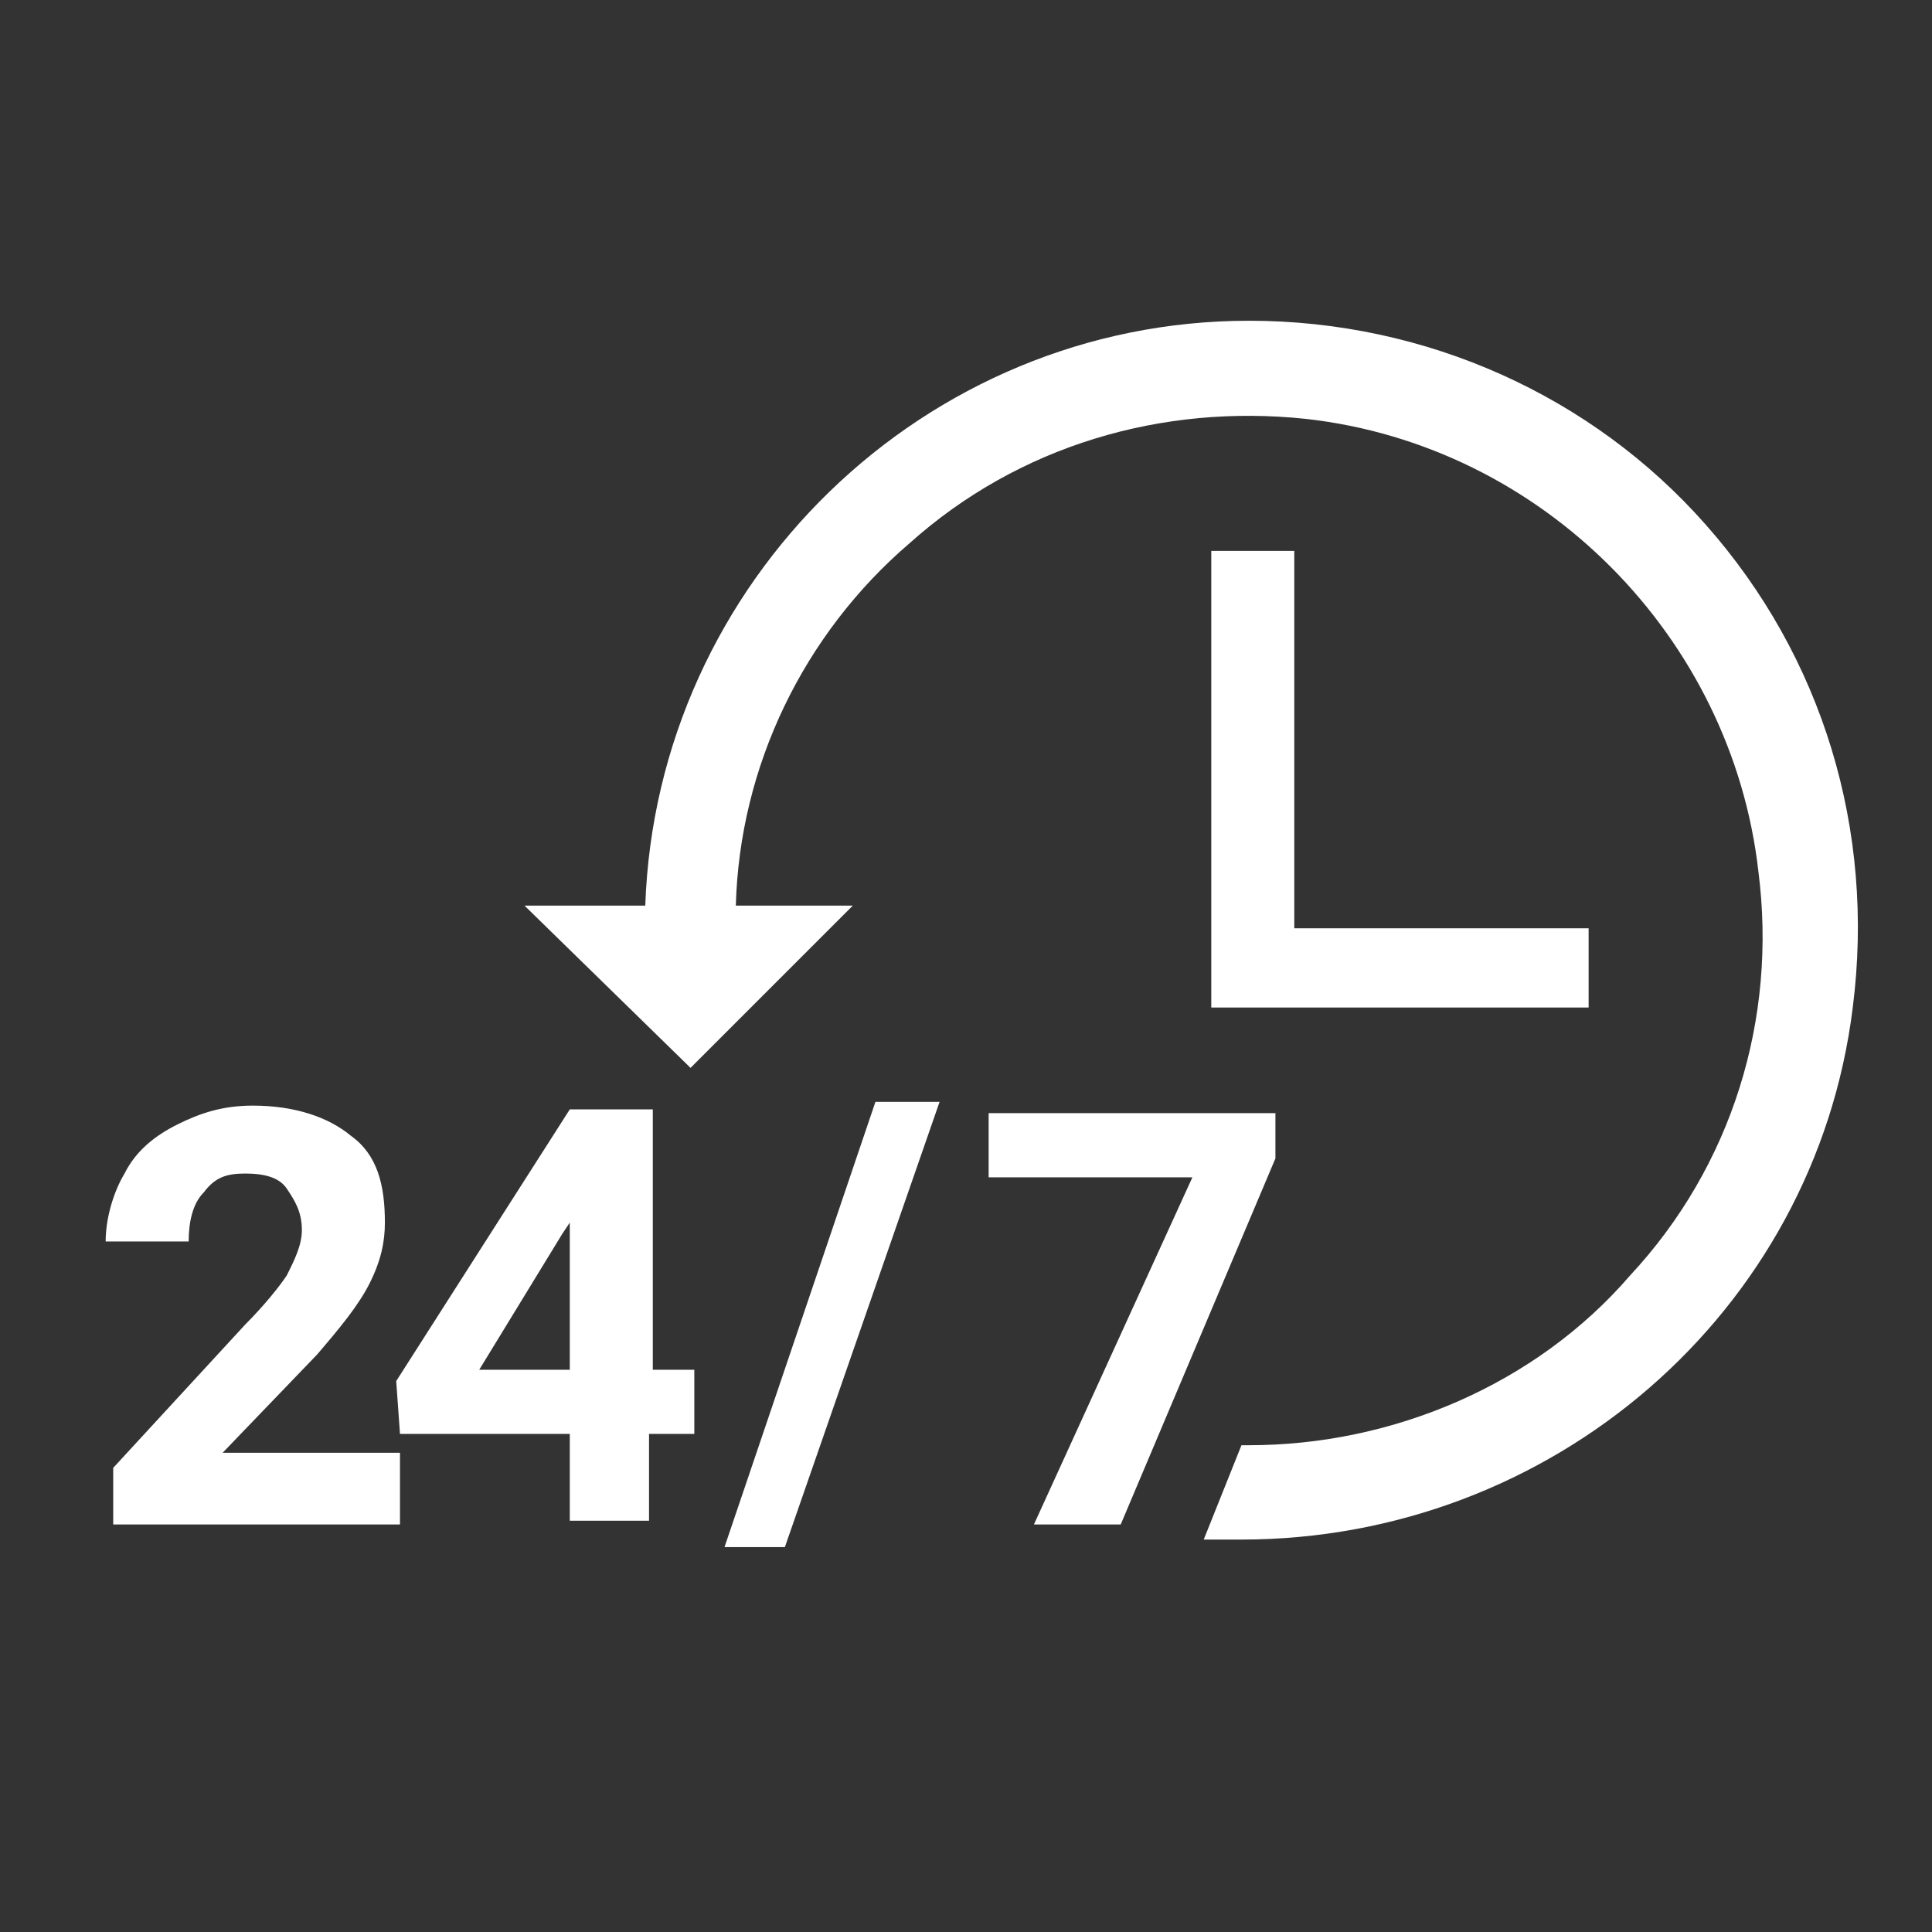 <?xml version="1.0" encoding="UTF-8"?> <svg xmlns="http://www.w3.org/2000/svg" xmlns:xlink="http://www.w3.org/1999/xlink" version="1.1" id="icon-clock" x="0px" y="0px" viewBox="0 0 512 512" style="enable-background:new 0 0 512 512;" xml:space="preserve"><rect x="0" y="0" width="512" height="512" fill="#333333" stroke="none"/> <style type="text/css"> .st0{fill:#FFFFFF;} </style> <path class="st0" d="M105,404H30v-15l35-38c5-5,9-10,11-13c2-4,4-8,4-12c0-5-2-8-4-11s-6-4-11-4s-8,1-11,5c-3,3-4,8-4,13H28 c0-6,2-13,5-18c3-6,8-10,14-13s12-5,20-5c11,0,20,3,26,8c7,5,9,13,9,23c0,5-1,10-4,16s-8,12-14,19l-25,26h47v19H105z M172,363h12v17 h-12v23h-21v-23h-45l-1-14l46-72h22v69H172z M127,363h24v-39l-2,3L127,363z M208,410h-16l40-118h17L208,410z M338,307l-41,97h-23 l42-92h-54v-17h76V307z M321,146v121h100v-21h-78V146H321z M452,139c-30-34-74-54-121-54c-86,0-157,69-160,155h-32l44,43l43-43h-31 c1-37,18-72,46-96c29-26,67-37,105-33c63,7,113,58,120,120c5,39-7,78-34,107c-25,29-63,45-101,45h-2l-10,25h10c82,0,152-60,162-141 C497,220,483,174,452,139z"></path> </svg> 